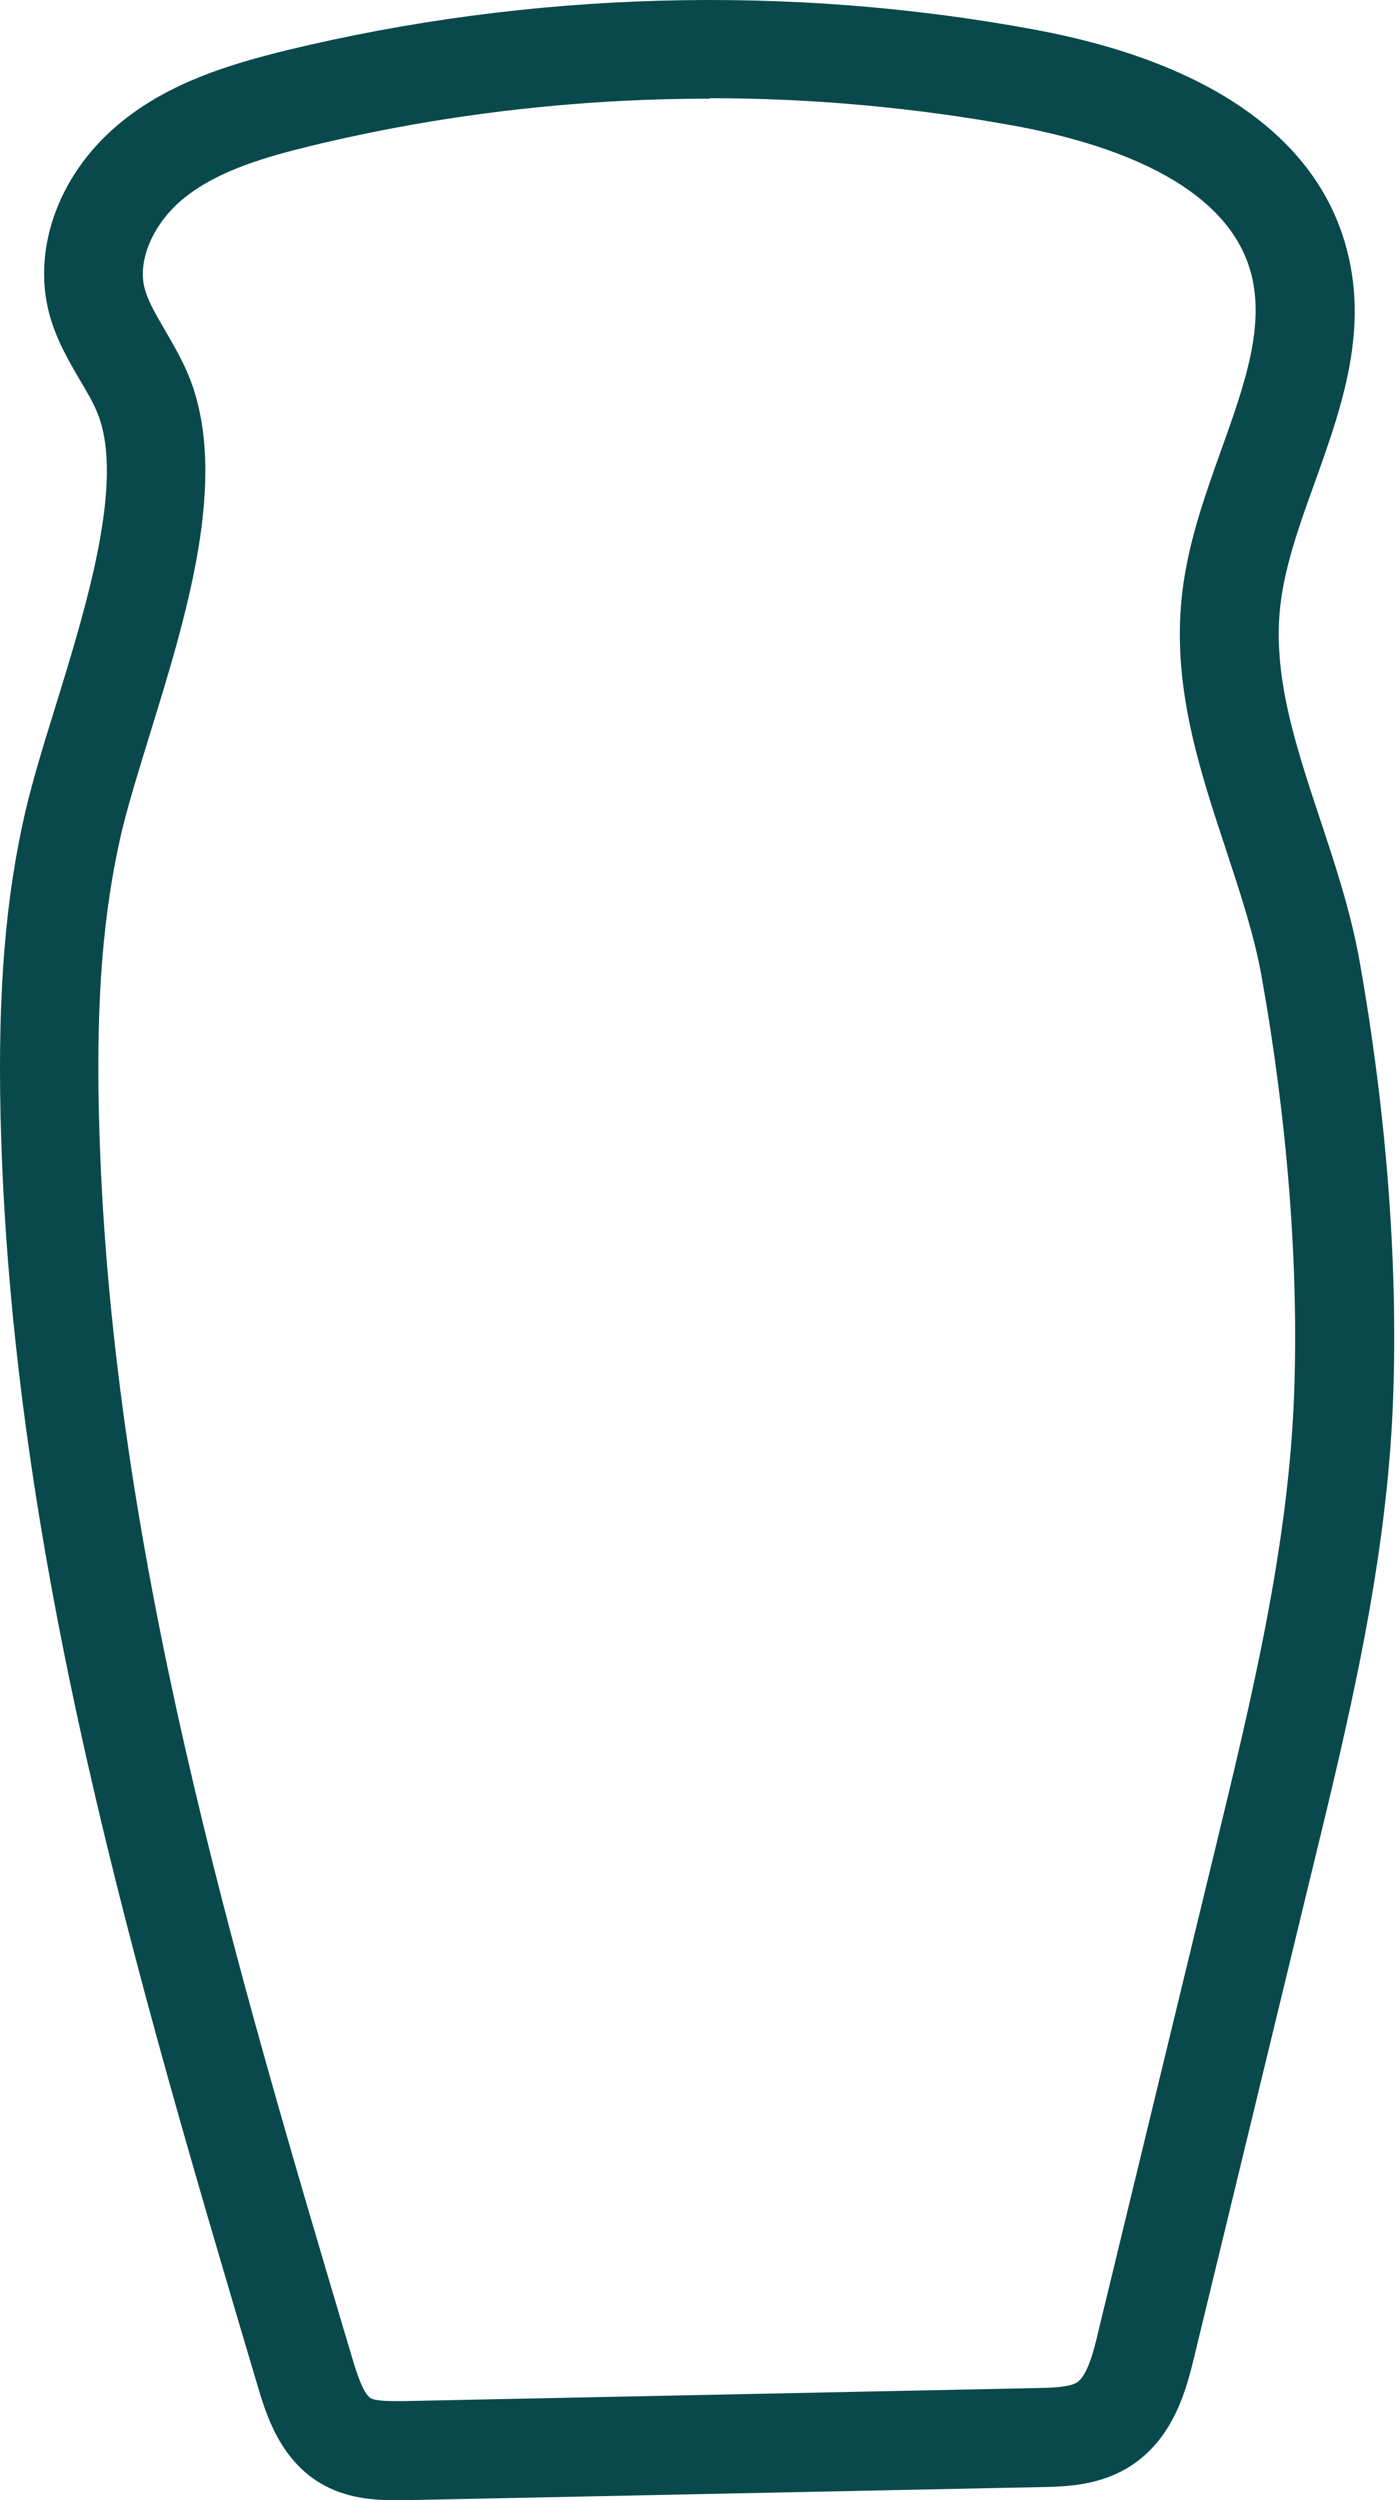 <svg width="28" height="50" viewBox="0 0 28 50" fill="none" xmlns="http://www.w3.org/2000/svg">
<path d="M7.879 50C7.453 50 6.904 49.959 6.401 49.657C5.587 49.167 5.317 48.266 5.157 47.73C2.728 39.549 0.212 31.088 0.011 22.312C-0.044 19.832 0.107 17.956 0.509 16.222C0.651 15.618 0.866 14.909 1.104 14.145C1.722 12.145 2.49 9.656 1.96 8.288C1.868 8.05 1.731 7.826 1.598 7.601C1.369 7.208 1.104 6.759 0.971 6.22C0.647 4.893 1.223 3.401 2.449 2.422C3.414 1.644 4.603 1.282 5.742 1.003C10.6 -0.173 15.76 -0.319 20.664 0.587C24.099 1.218 26.253 2.687 26.894 4.838C27.406 6.549 26.839 8.132 26.29 9.665C25.988 10.498 25.709 11.289 25.613 12.058C25.435 13.472 25.906 14.89 26.404 16.391C26.706 17.297 27.013 18.231 27.187 19.196C27.726 22.225 27.96 25.25 27.863 27.941C27.749 31.207 26.981 34.369 26.235 37.431L23.884 47.136C23.738 47.735 23.495 48.737 22.631 49.304C22.004 49.716 21.309 49.73 20.801 49.739L8.13 50C8.052 50 7.97 50 7.883 50H7.879ZM14.2 1.973C11.506 1.973 8.812 2.289 6.209 2.92C5.354 3.131 4.384 3.396 3.684 3.959C3.076 4.449 2.751 5.185 2.888 5.748C2.952 6.009 3.121 6.297 3.3 6.604C3.483 6.92 3.666 7.235 3.798 7.574C4.576 9.583 3.73 12.314 2.984 14.726C2.765 15.44 2.559 16.103 2.426 16.666C2.065 18.231 1.923 19.956 1.978 22.262C2.175 30.777 4.649 39.11 7.046 47.163C7.115 47.392 7.256 47.863 7.412 47.959C7.531 48.028 7.869 48.019 8.08 48.019L20.75 47.758C21.02 47.753 21.386 47.744 21.542 47.644C21.757 47.502 21.89 46.957 21.958 46.66L24.309 36.955C25.027 33.989 25.773 30.924 25.883 27.863C25.974 25.309 25.75 22.431 25.233 19.535C25.087 18.711 24.812 17.883 24.524 17.005C23.98 15.362 23.417 13.664 23.651 11.802C23.774 10.813 24.108 9.885 24.428 8.988C24.89 7.697 25.325 6.48 25 5.391C24.474 3.634 22.155 2.861 20.302 2.518C18.299 2.152 16.25 1.964 14.196 1.964L14.2 1.973Z" fill="#09494C"/>
</svg>
